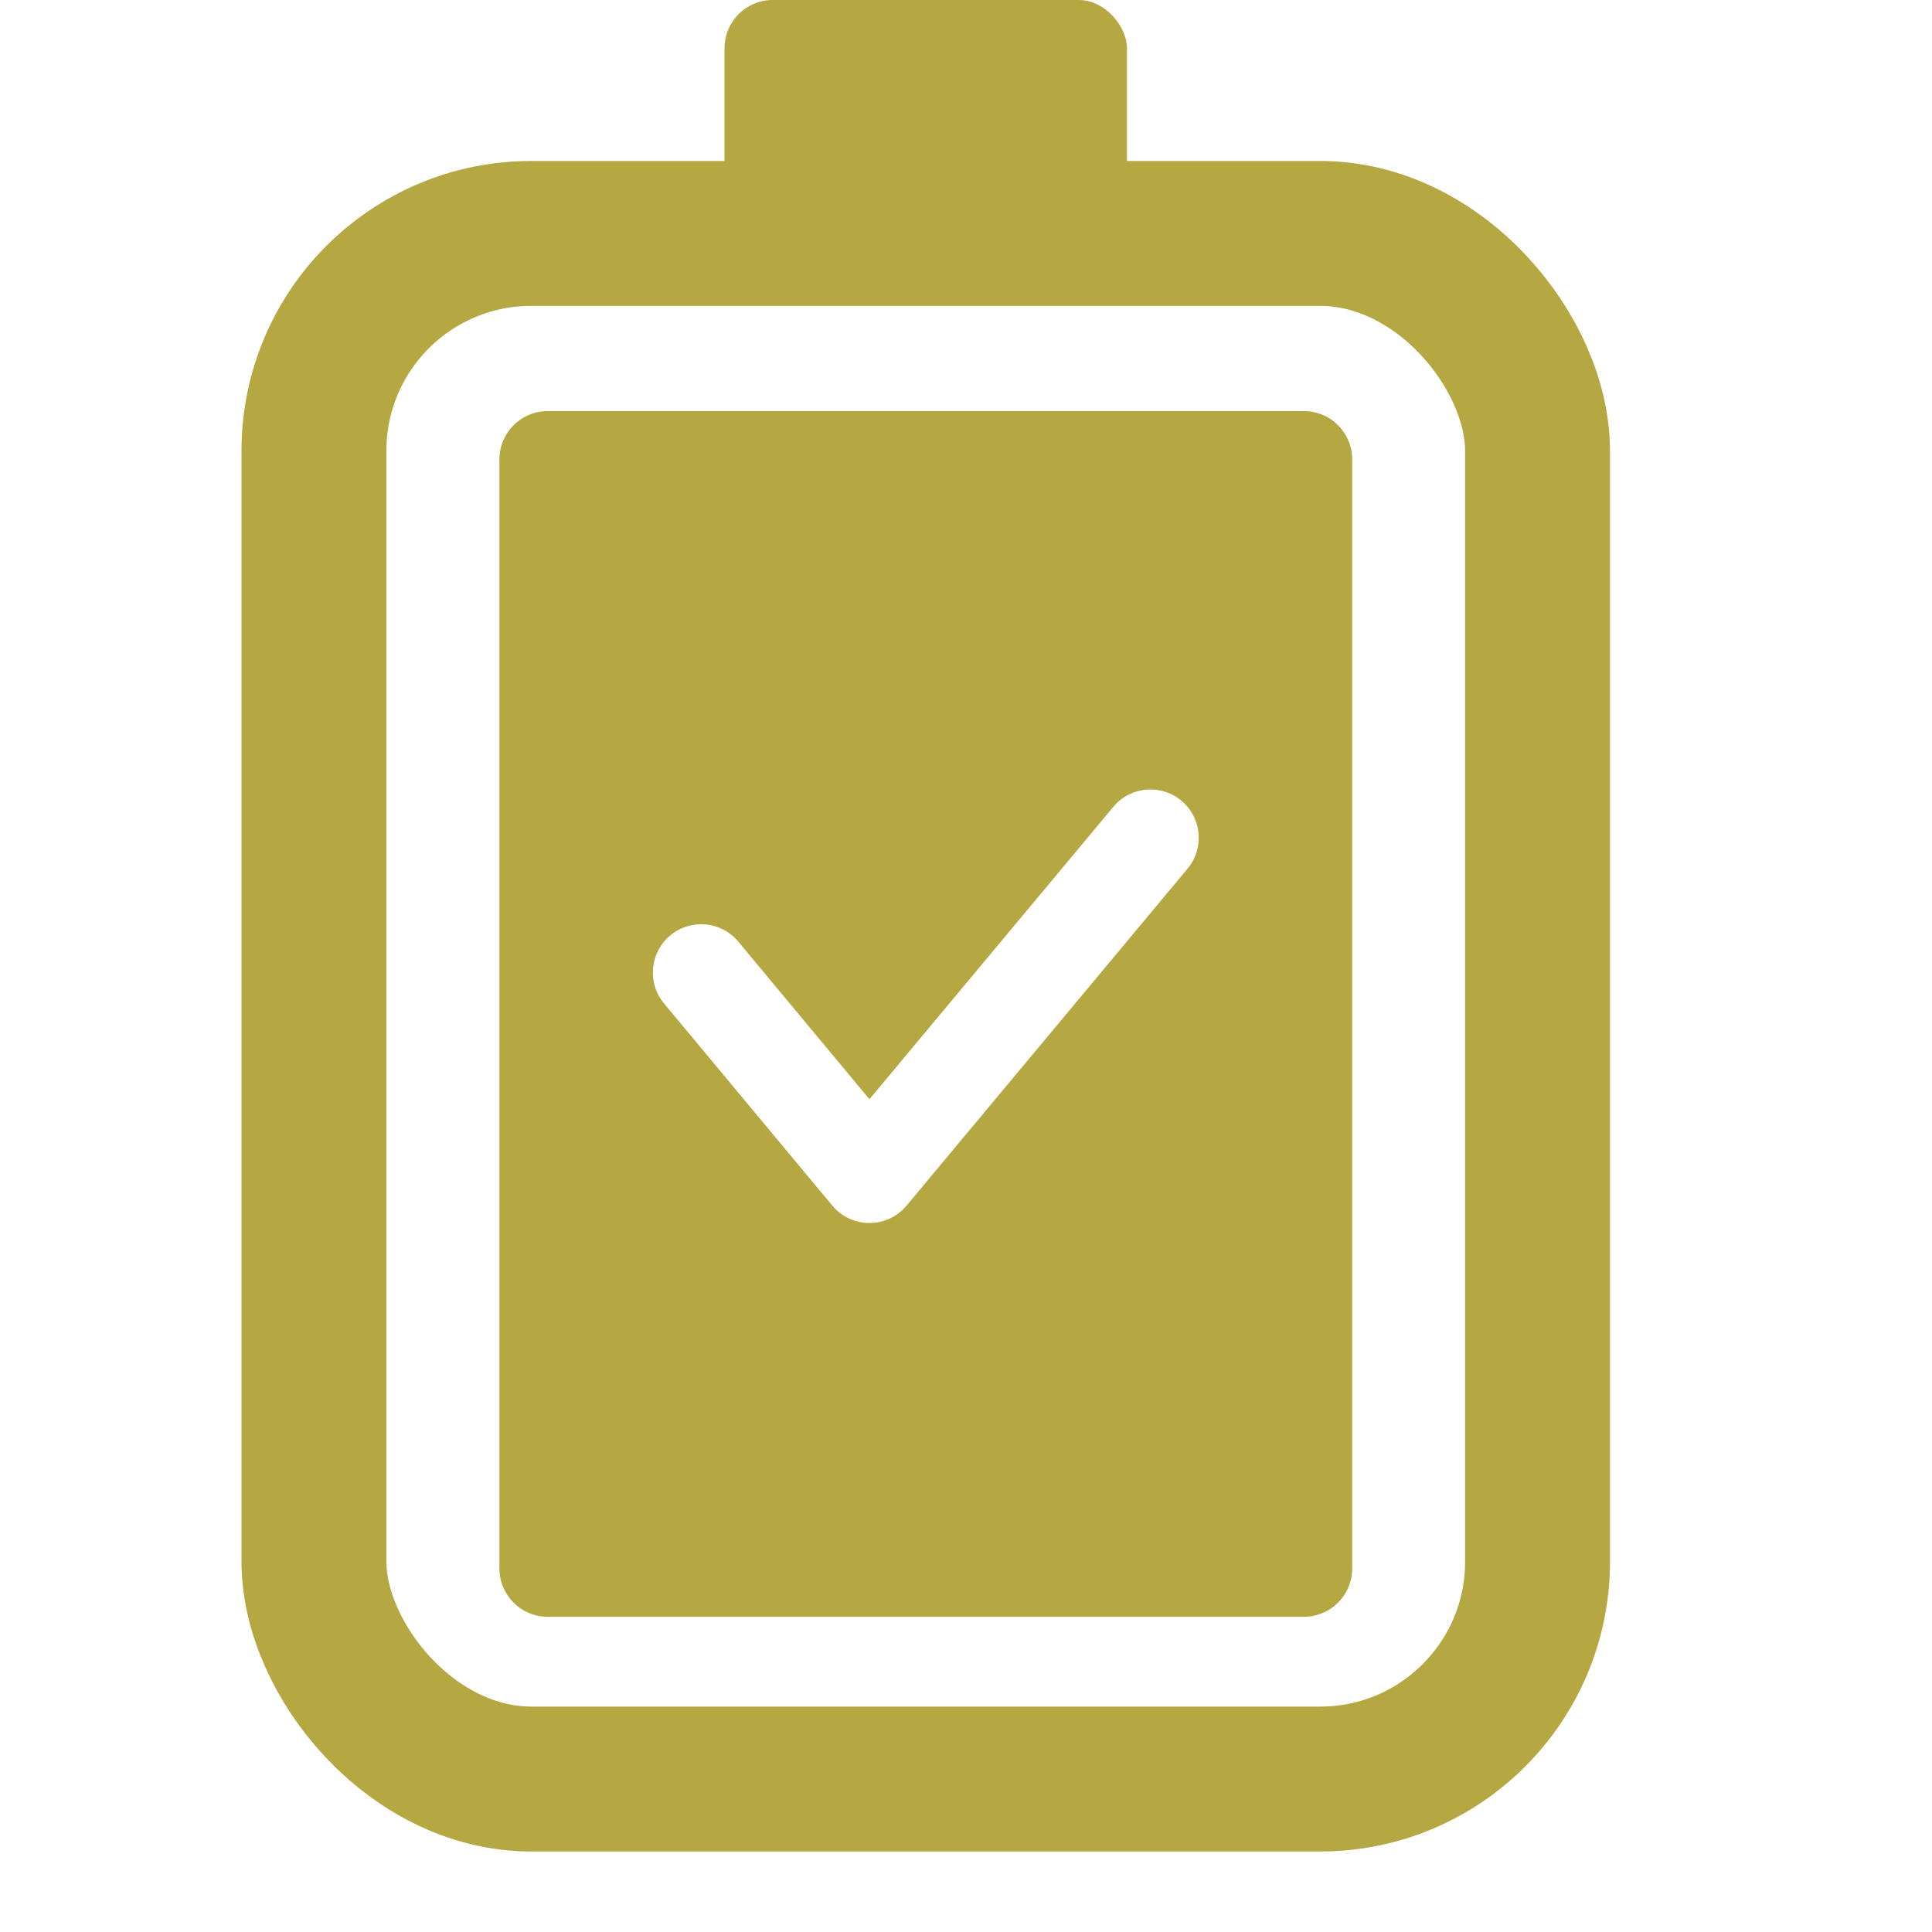<?xml version="1.0" encoding="UTF-8"?> <svg xmlns="http://www.w3.org/2000/svg" width="40" height="40" viewBox="0 0 40 40" fill="none"><rect x="6.5" y="4.833" width="25.333" height="32" rx="4.5" stroke="#B5A742" stroke-width="3"></rect><path d="M26.996 8.511C27.548 8.511 27.996 8.959 27.996 9.511V32.474C27.996 33.026 27.548 33.473 26.996 33.474H11.34C10.788 33.474 10.34 33.026 10.34 32.474V9.511C10.34 8.958 10.788 8.511 11.34 8.511H26.996ZM24.459 16.577C24.035 16.224 23.404 16.28 23.051 16.704L18.001 22.758L15.285 19.495C14.932 19.071 14.301 19.014 13.877 19.367C13.453 19.721 13.395 20.351 13.748 20.775L17.232 24.961C17.422 25.189 17.703 25.321 18 25.321C18.297 25.321 18.578 25.19 18.769 24.962L24.587 17.985C24.94 17.561 24.883 16.931 24.459 16.577Z" fill="#B5A742"></path><rect x="15" width="8.333" height="5" rx="1" fill="#B5A742"></rect></svg> 